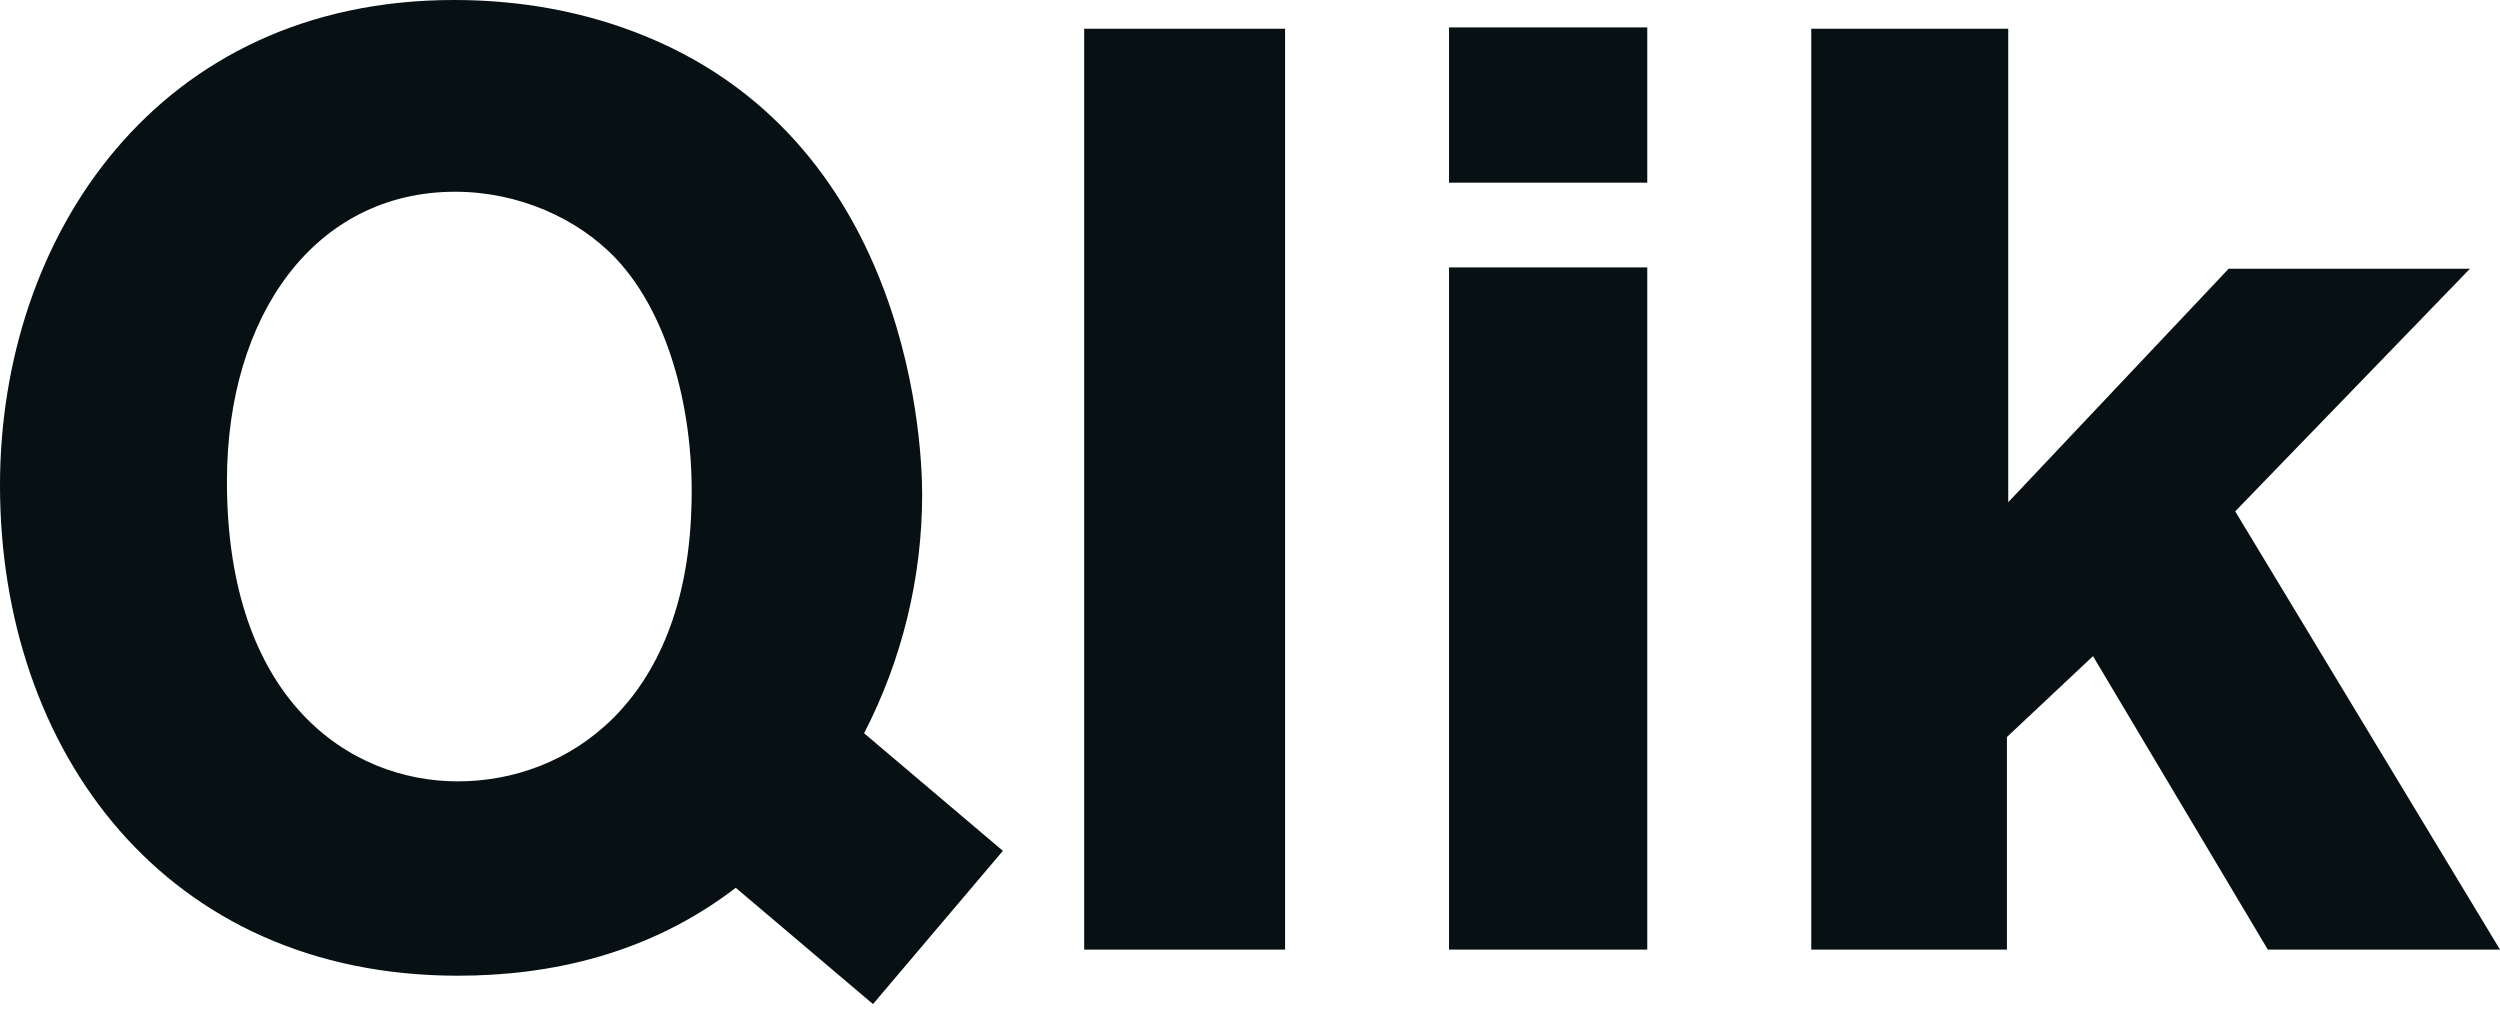 <svg width="176" height="71" viewBox="0 0 176 71" fill="none" xmlns="http://www.w3.org/2000/svg">
<path d="M15.976 33.886C15.976 22.131 22.221 13.499 32.045 13.499C36.456 13.499 40.678 15.335 43.432 18.276C47.106 22.224 48.942 29.113 48.669 35.906C48.208 49.497 39.944 55.008 32.229 55.008C24.609 55.008 15.976 49.313 15.976 33.886ZM70.603 59.899L60.833 51.62C63.516 46.42 64.918 40.655 64.921 34.804C64.921 30.396 63.635 8.817 43.8 1.931C39.852 0.553 35.812 0 31.953 0C11.108 0 0 16.621 0 34.163C0 52.893 11.661 68.69 32.229 68.69C38.653 68.69 45.649 67.218 51.798 62.5L61.459 70.688L70.603 59.899ZM127.513 2.021H141.38V35.355L156.899 18.918H173.885L157.359 35.999L176 66.853H159.655L147.348 46.192L141.288 51.886V66.853H127.513L127.513 2.021ZM102.011 18.826H115.968V66.853H102.011V18.826ZM102.011 1.929H115.968V12.858H102.011V1.929ZM90.469 66.853H76.326V2.021H90.469V66.853Z" fill="#071013"/>
</svg>

